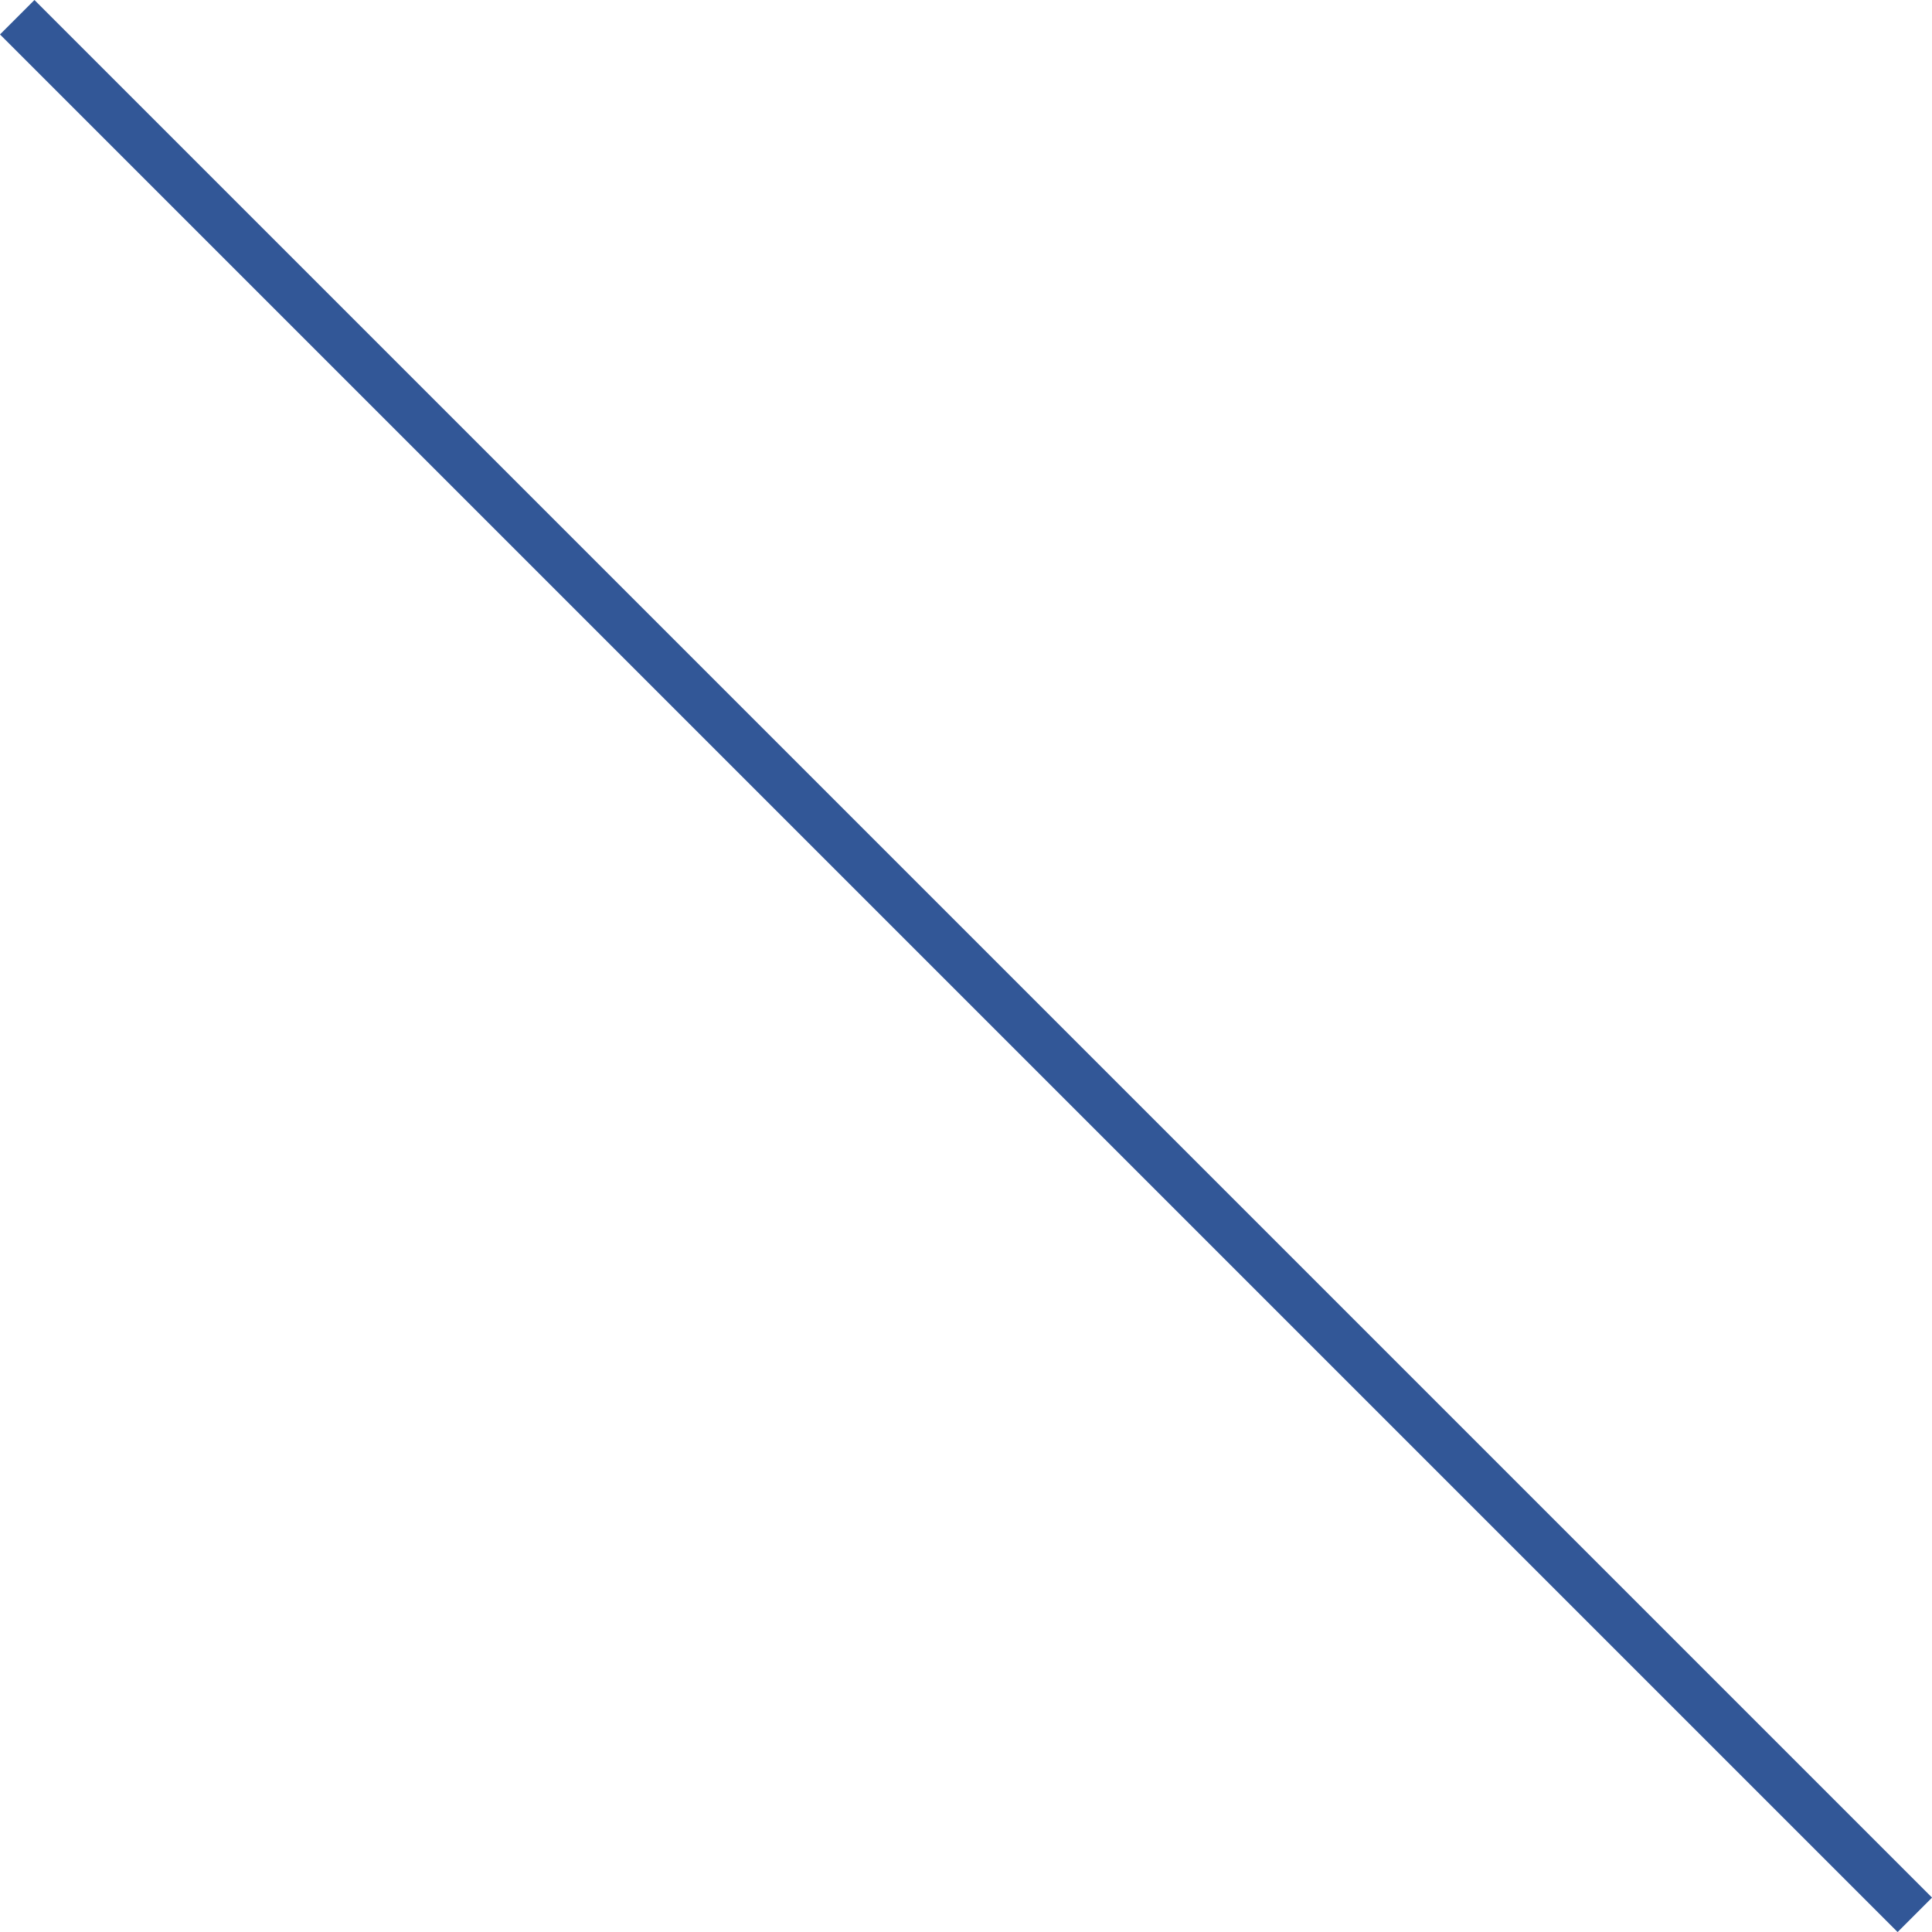 <svg xmlns="http://www.w3.org/2000/svg" width="39.707" height="39.707" viewBox="0 0 39.707 39.707"><path d="M38.646,39.354l-39-39L.354-.354l39,39Z" transform="translate(0.354 0.354)" fill="#325797"/></svg>